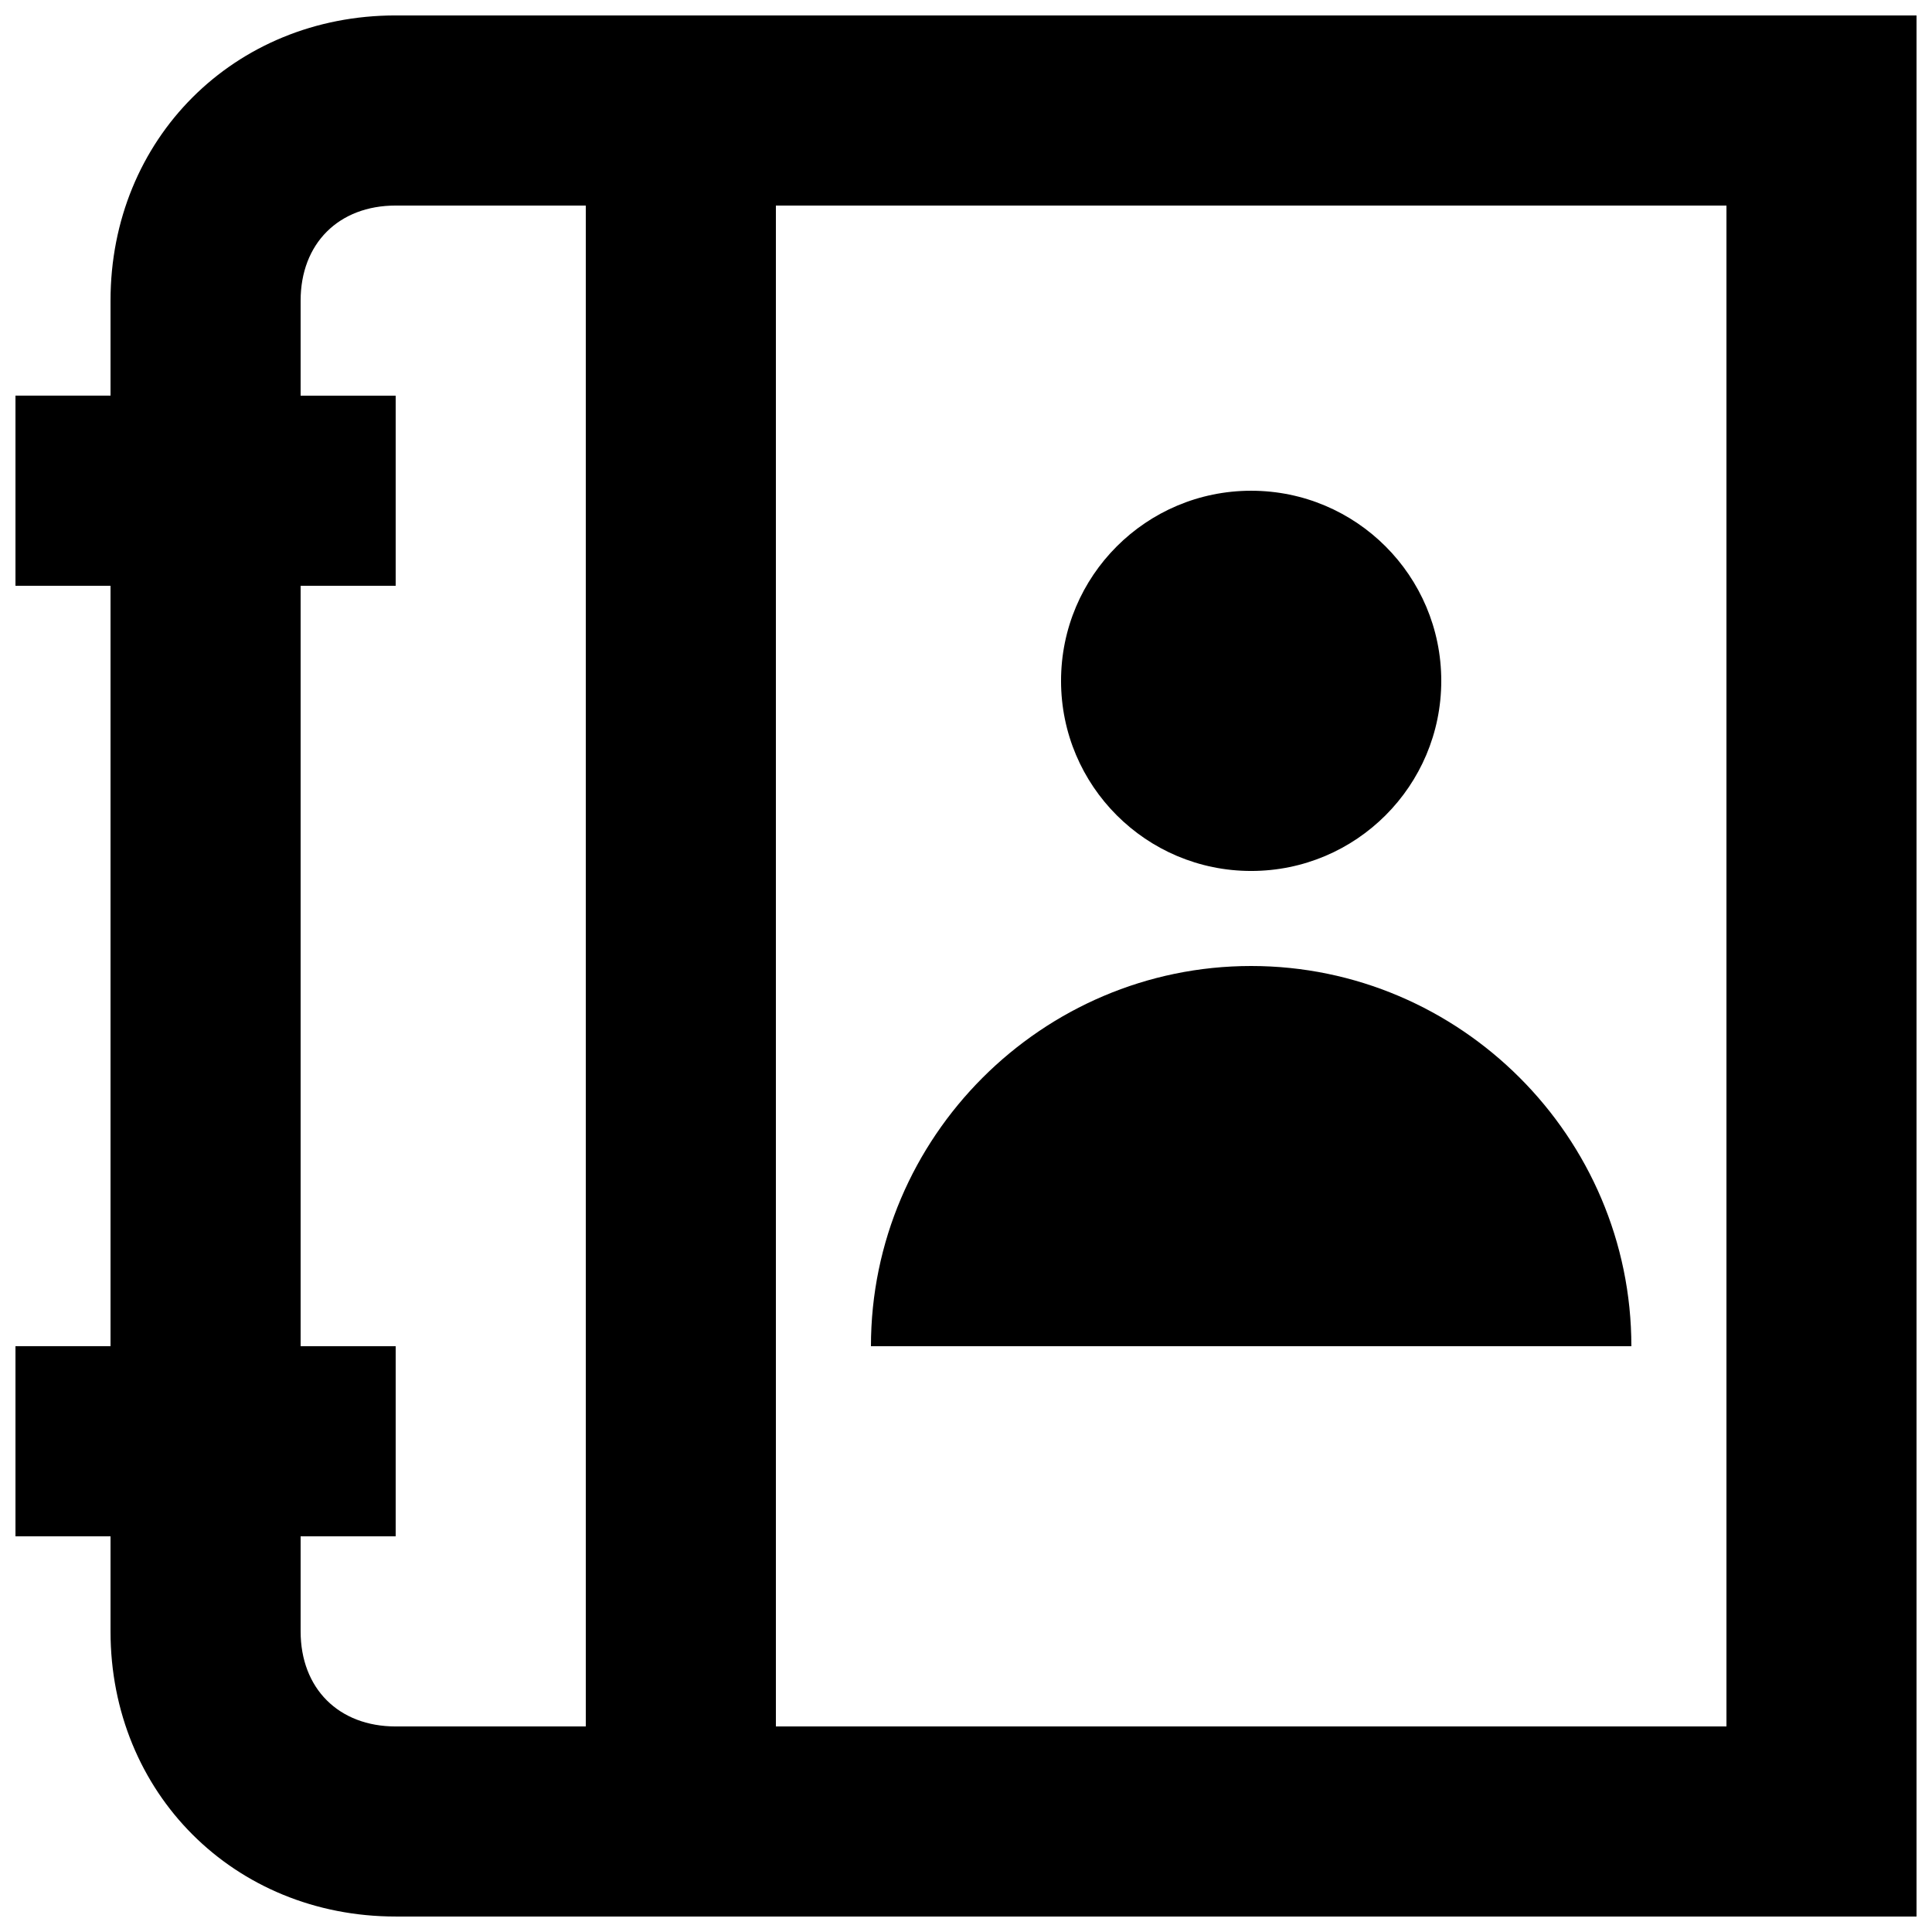 <?xml version="1.0" encoding="UTF-8"?>
<!-- Uploaded to: ICON Repo, www.svgrepo.com, Generator: ICON Repo Mixer Tools -->
<svg width="800px" height="800px" version="1.1" viewBox="144 144 512 512" xmlns="http://www.w3.org/2000/svg">
 <defs>
  <clipPath id="a">
   <path d="m148.09 148.09h503.81v503.81h-503.81z"/>
  </clipPath>
 </defs>
 <g clip-path="url(#a)">
  <path d="m248.86 148.09c-42.824 0-75.57 32.746-75.57 75.57v25.191h-25.191v50.383h25.191v201.52h-25.191v50.383h25.191v25.191c0 42.824 32.746 75.57 75.57 75.57h403.05v-503.81zm-25.191 428.24v-25.191h25.191v-50.383l-25.191 0.004v-201.52h25.191v-50.383h-25.191v-25.191c0-15.113 10.078-25.191 25.191-25.191h50.383v403.05l-50.383 0.004c-15.113 0-25.191-10.078-25.191-25.191zm377.86 25.191h-251.91v-403.05h251.91z"/>
 </g>
 <path d="m525.95 324.43c0 27.824-22.555 50.383-50.379 50.383-27.824 0-50.383-22.559-50.383-50.383s22.559-50.379 50.383-50.379c27.824 0 50.379 22.555 50.379 50.379"/>
 <path d="m576.33 500.76c0-55.418-45.344-100.76-100.76-100.76-55.418 0-100.76 45.344-100.76 100.76z"/>
</svg>